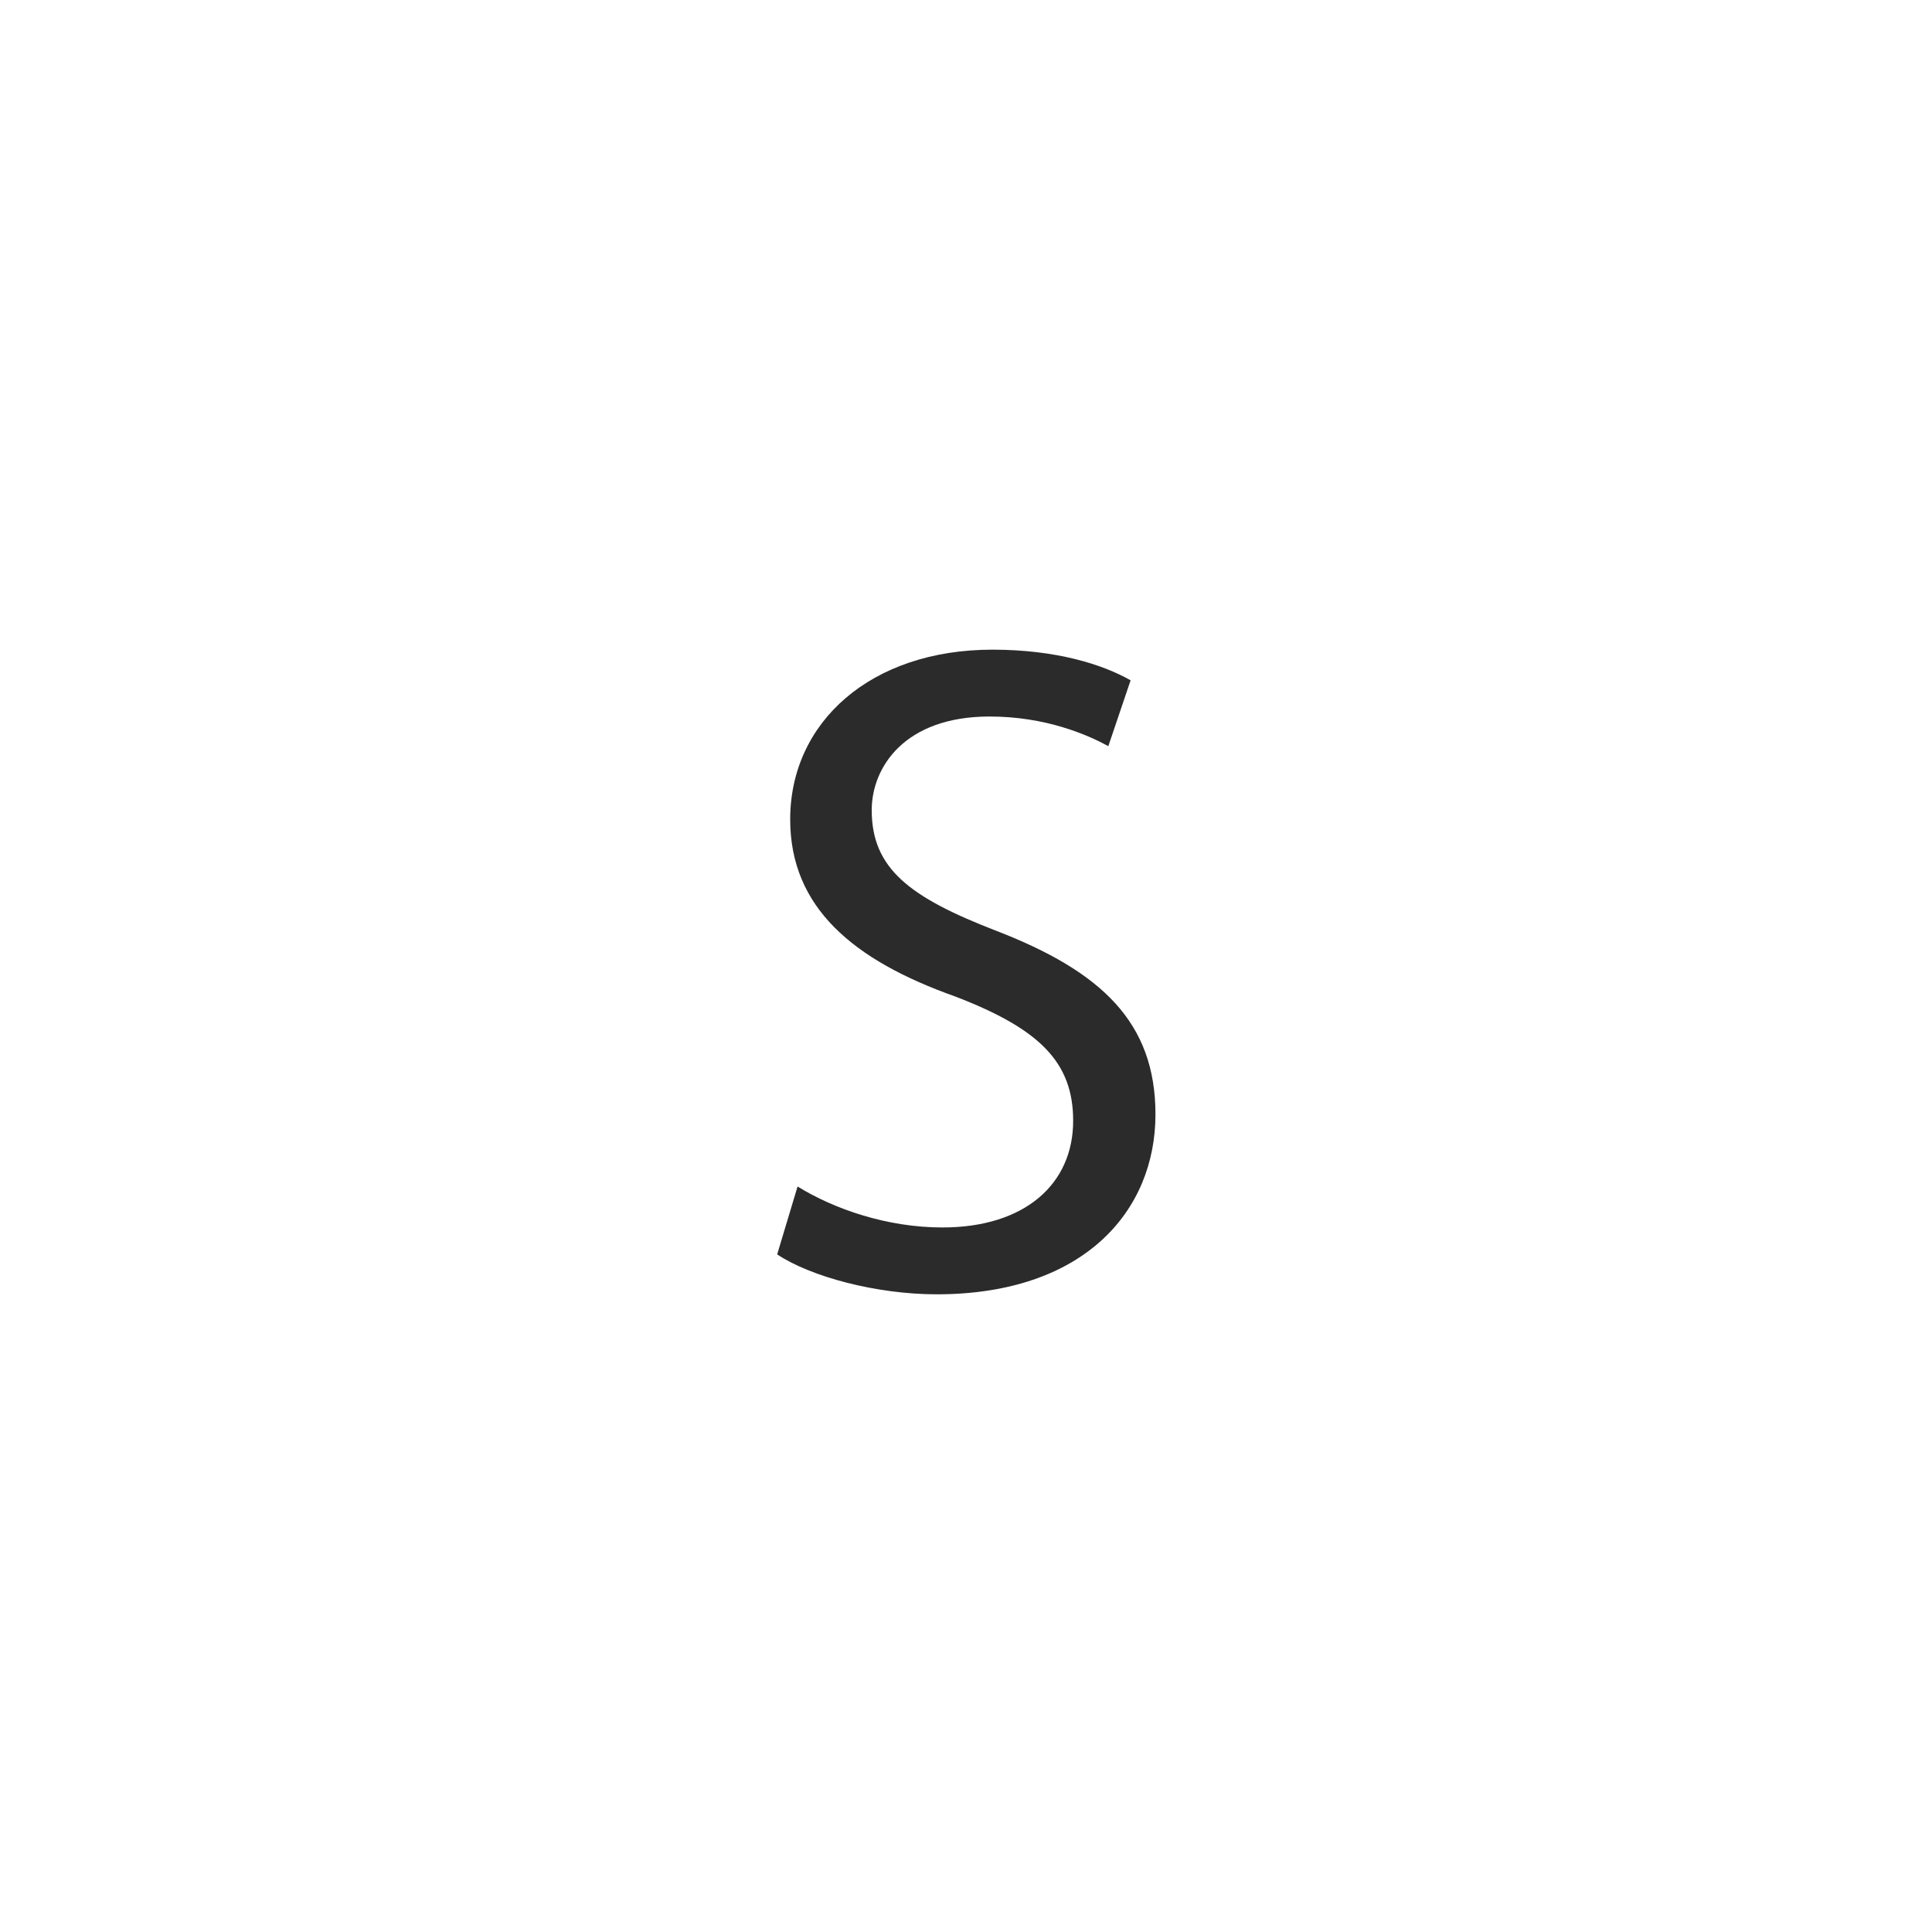 <?xml version="1.0" encoding="UTF-8"?> <svg xmlns="http://www.w3.org/2000/svg" id="Layer_8" viewBox="0 0 150 150"><path d="M61.94,92.13c2.81,1.73,6.91,3.17,11.23,3.17,6.41,0,10.15-3.38,10.15-8.28,0-4.54-2.59-7.13-9.15-9.65-7.92-2.81-12.82-6.91-12.82-13.75,0-7.56,6.26-13.18,15.7-13.18,4.97,0,8.57,1.15,10.73,2.38l-1.73,5.11c-1.58-.86-4.82-2.3-9.22-2.3-6.62,0-9.15,3.96-9.15,7.27,0,4.54,2.95,6.77,9.65,9.36,8.21,3.17,12.38,7.13,12.38,14.26,0,7.49-5.54,13.97-16.99,13.97-4.68,0-9.79-1.37-12.38-3.1l1.58-5.26Z" fill="#2b2b2b"></path></svg> 
